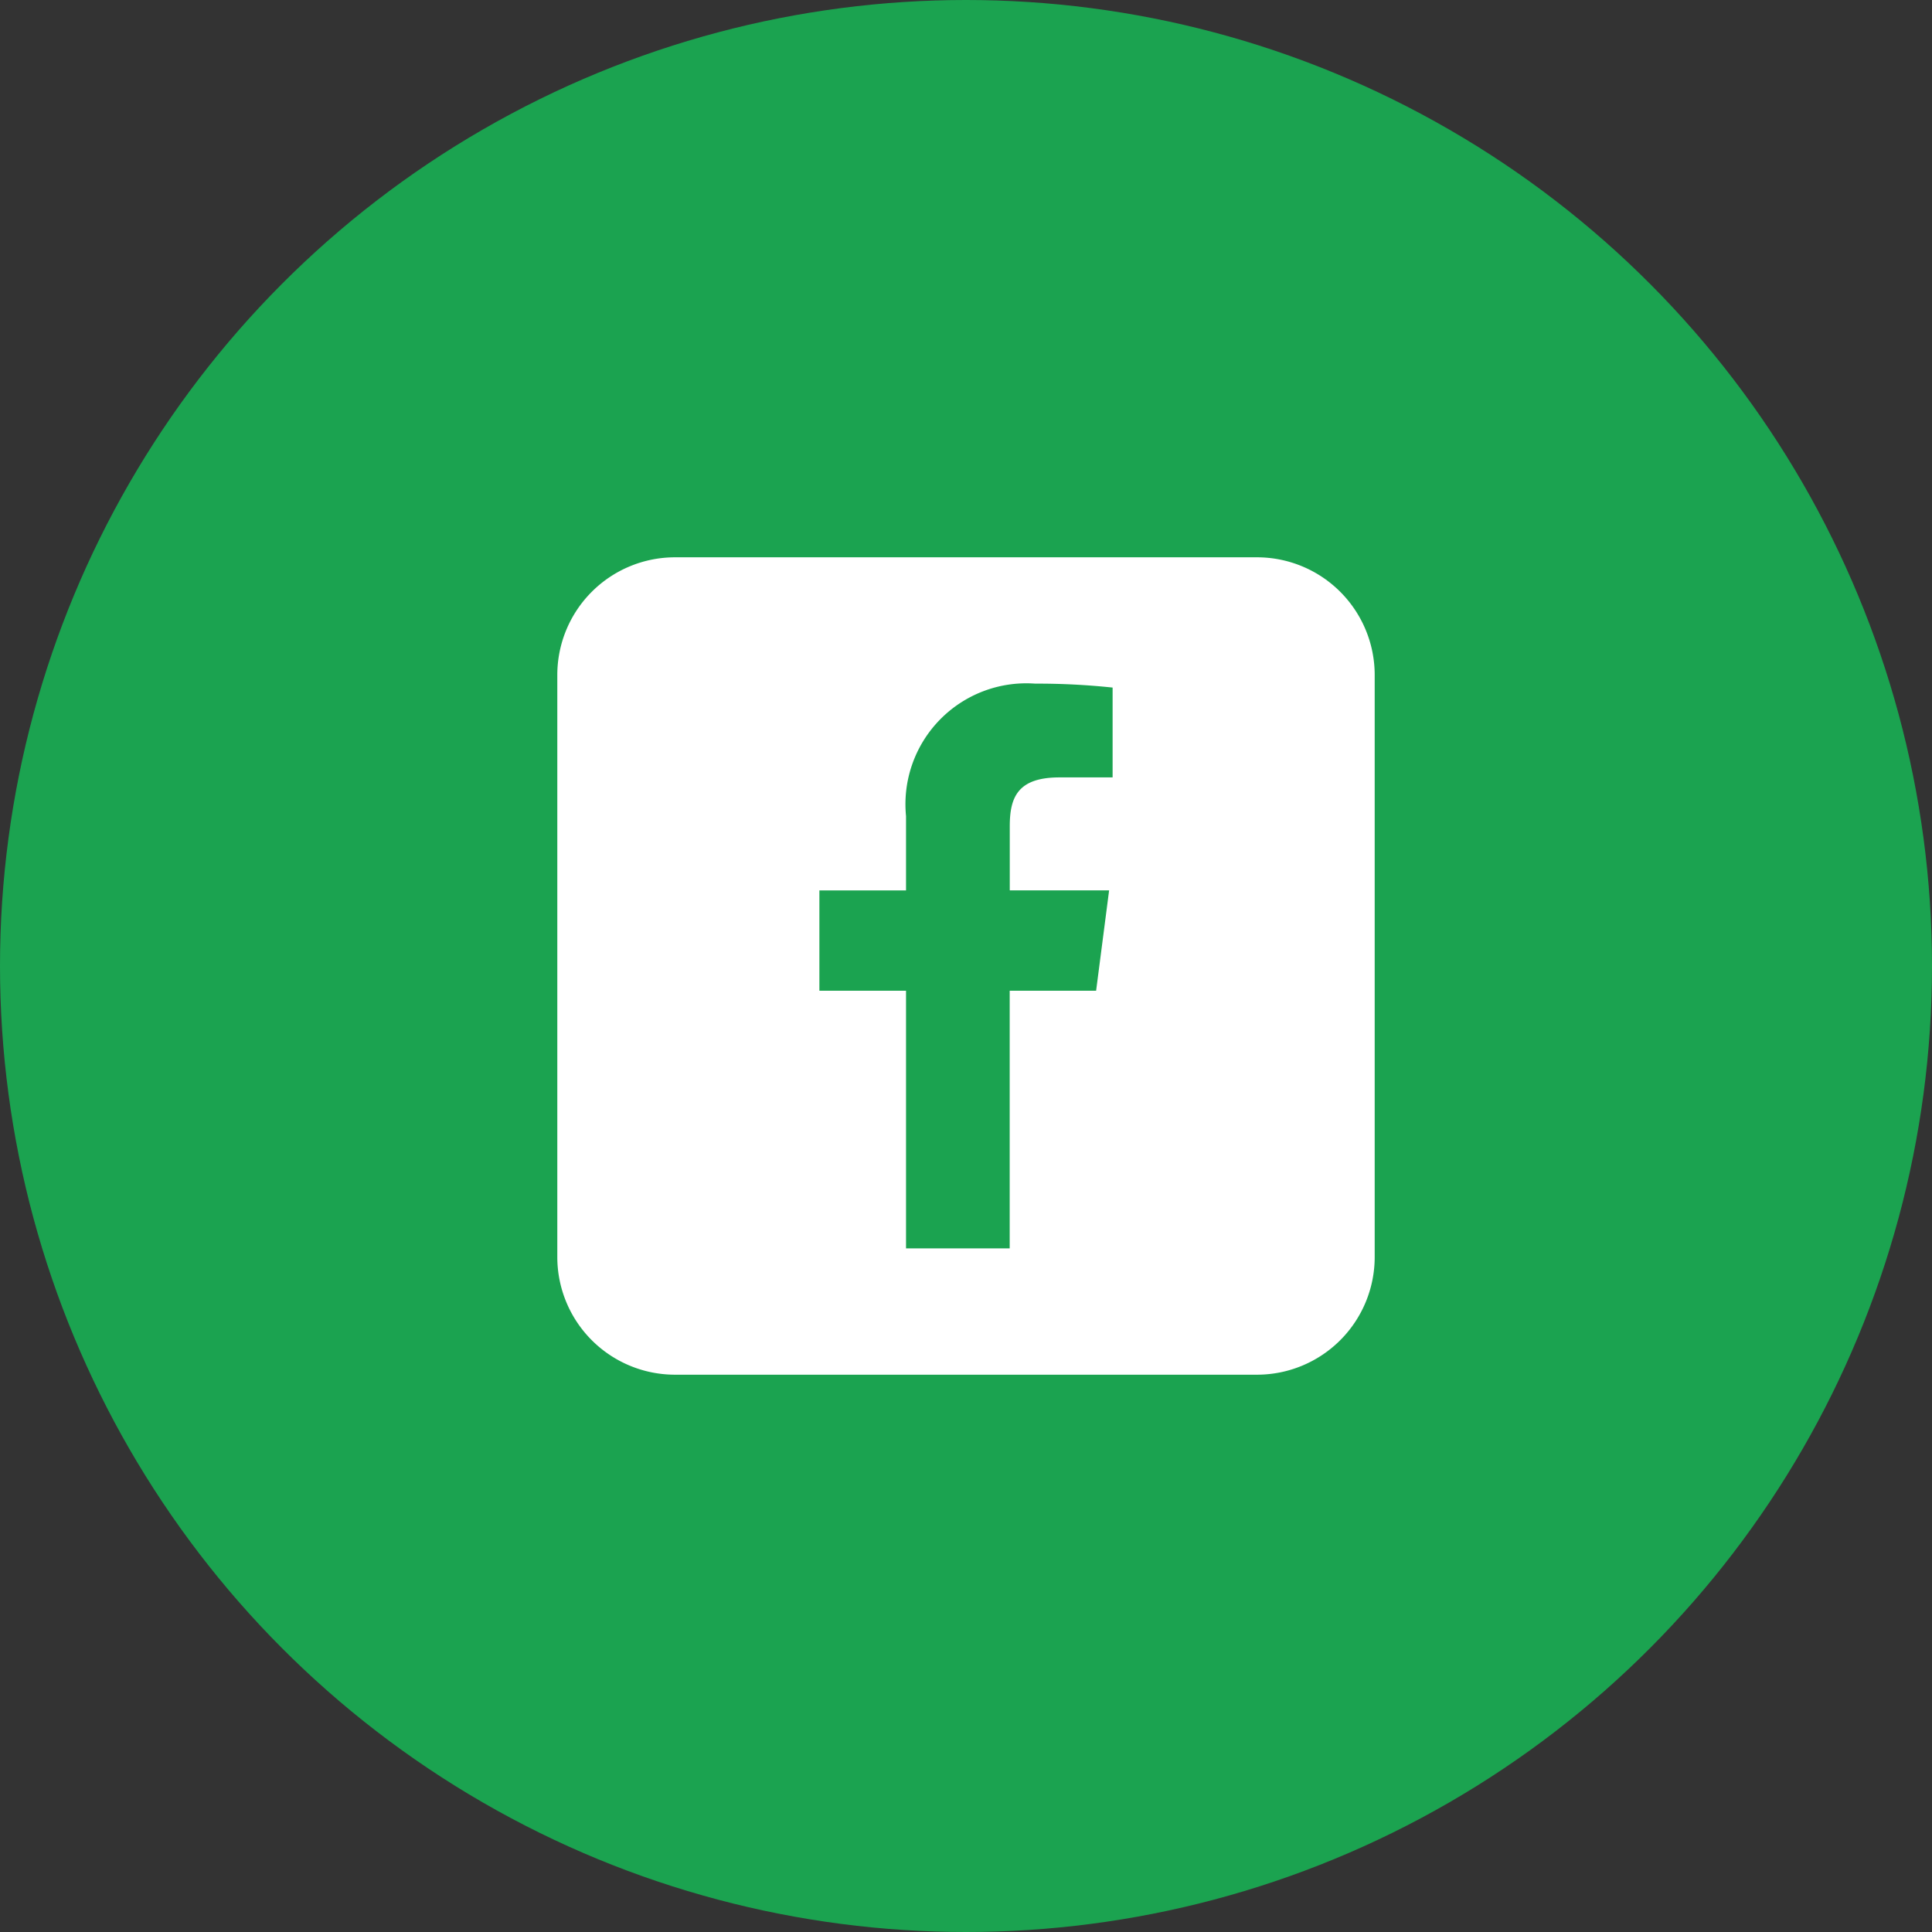 <svg xmlns="http://www.w3.org/2000/svg" width="26" height="26" viewBox="0 0 26 26">
  <rect x="0" y="0" width="26" height="26" fill="#333333" stroke="none"/>
  <g id="icon_facebook" transform="translate(-1111 -7)">
    <circle id="楕円形_2" data-name="楕円形 2" cx="13" cy="13" r="13" transform="translate(1111 7)" fill="#1ba350"/>
    <g id="FACEBOOK風のアイコン素材_その3" data-name="FACEBOOK風のアイコン素材 その3" transform="translate(1118.5 14.5)">
      <path id="パス_27" data-name="パス 27" d="M9.416,0H1.584A1.584,1.584,0,0,0,0,1.584V9.416A1.584,1.584,0,0,0,1.584,11H9.416A1.584,1.584,0,0,0,11,9.416V1.584A1.584,1.584,0,0,0,9.416,0ZM7.473,2.962H6.758c-.561,0-.669.266-.669.658v.862H7.426L7.251,5.833H6.088V9.3H4.693V5.833H3.527V4.483H4.693v-1A1.627,1.627,0,0,1,6.431,1.7a9.57,9.57,0,0,1,1.042.053V2.962Z" fill="#fff"/>
    </g>
  </g>
</svg>
